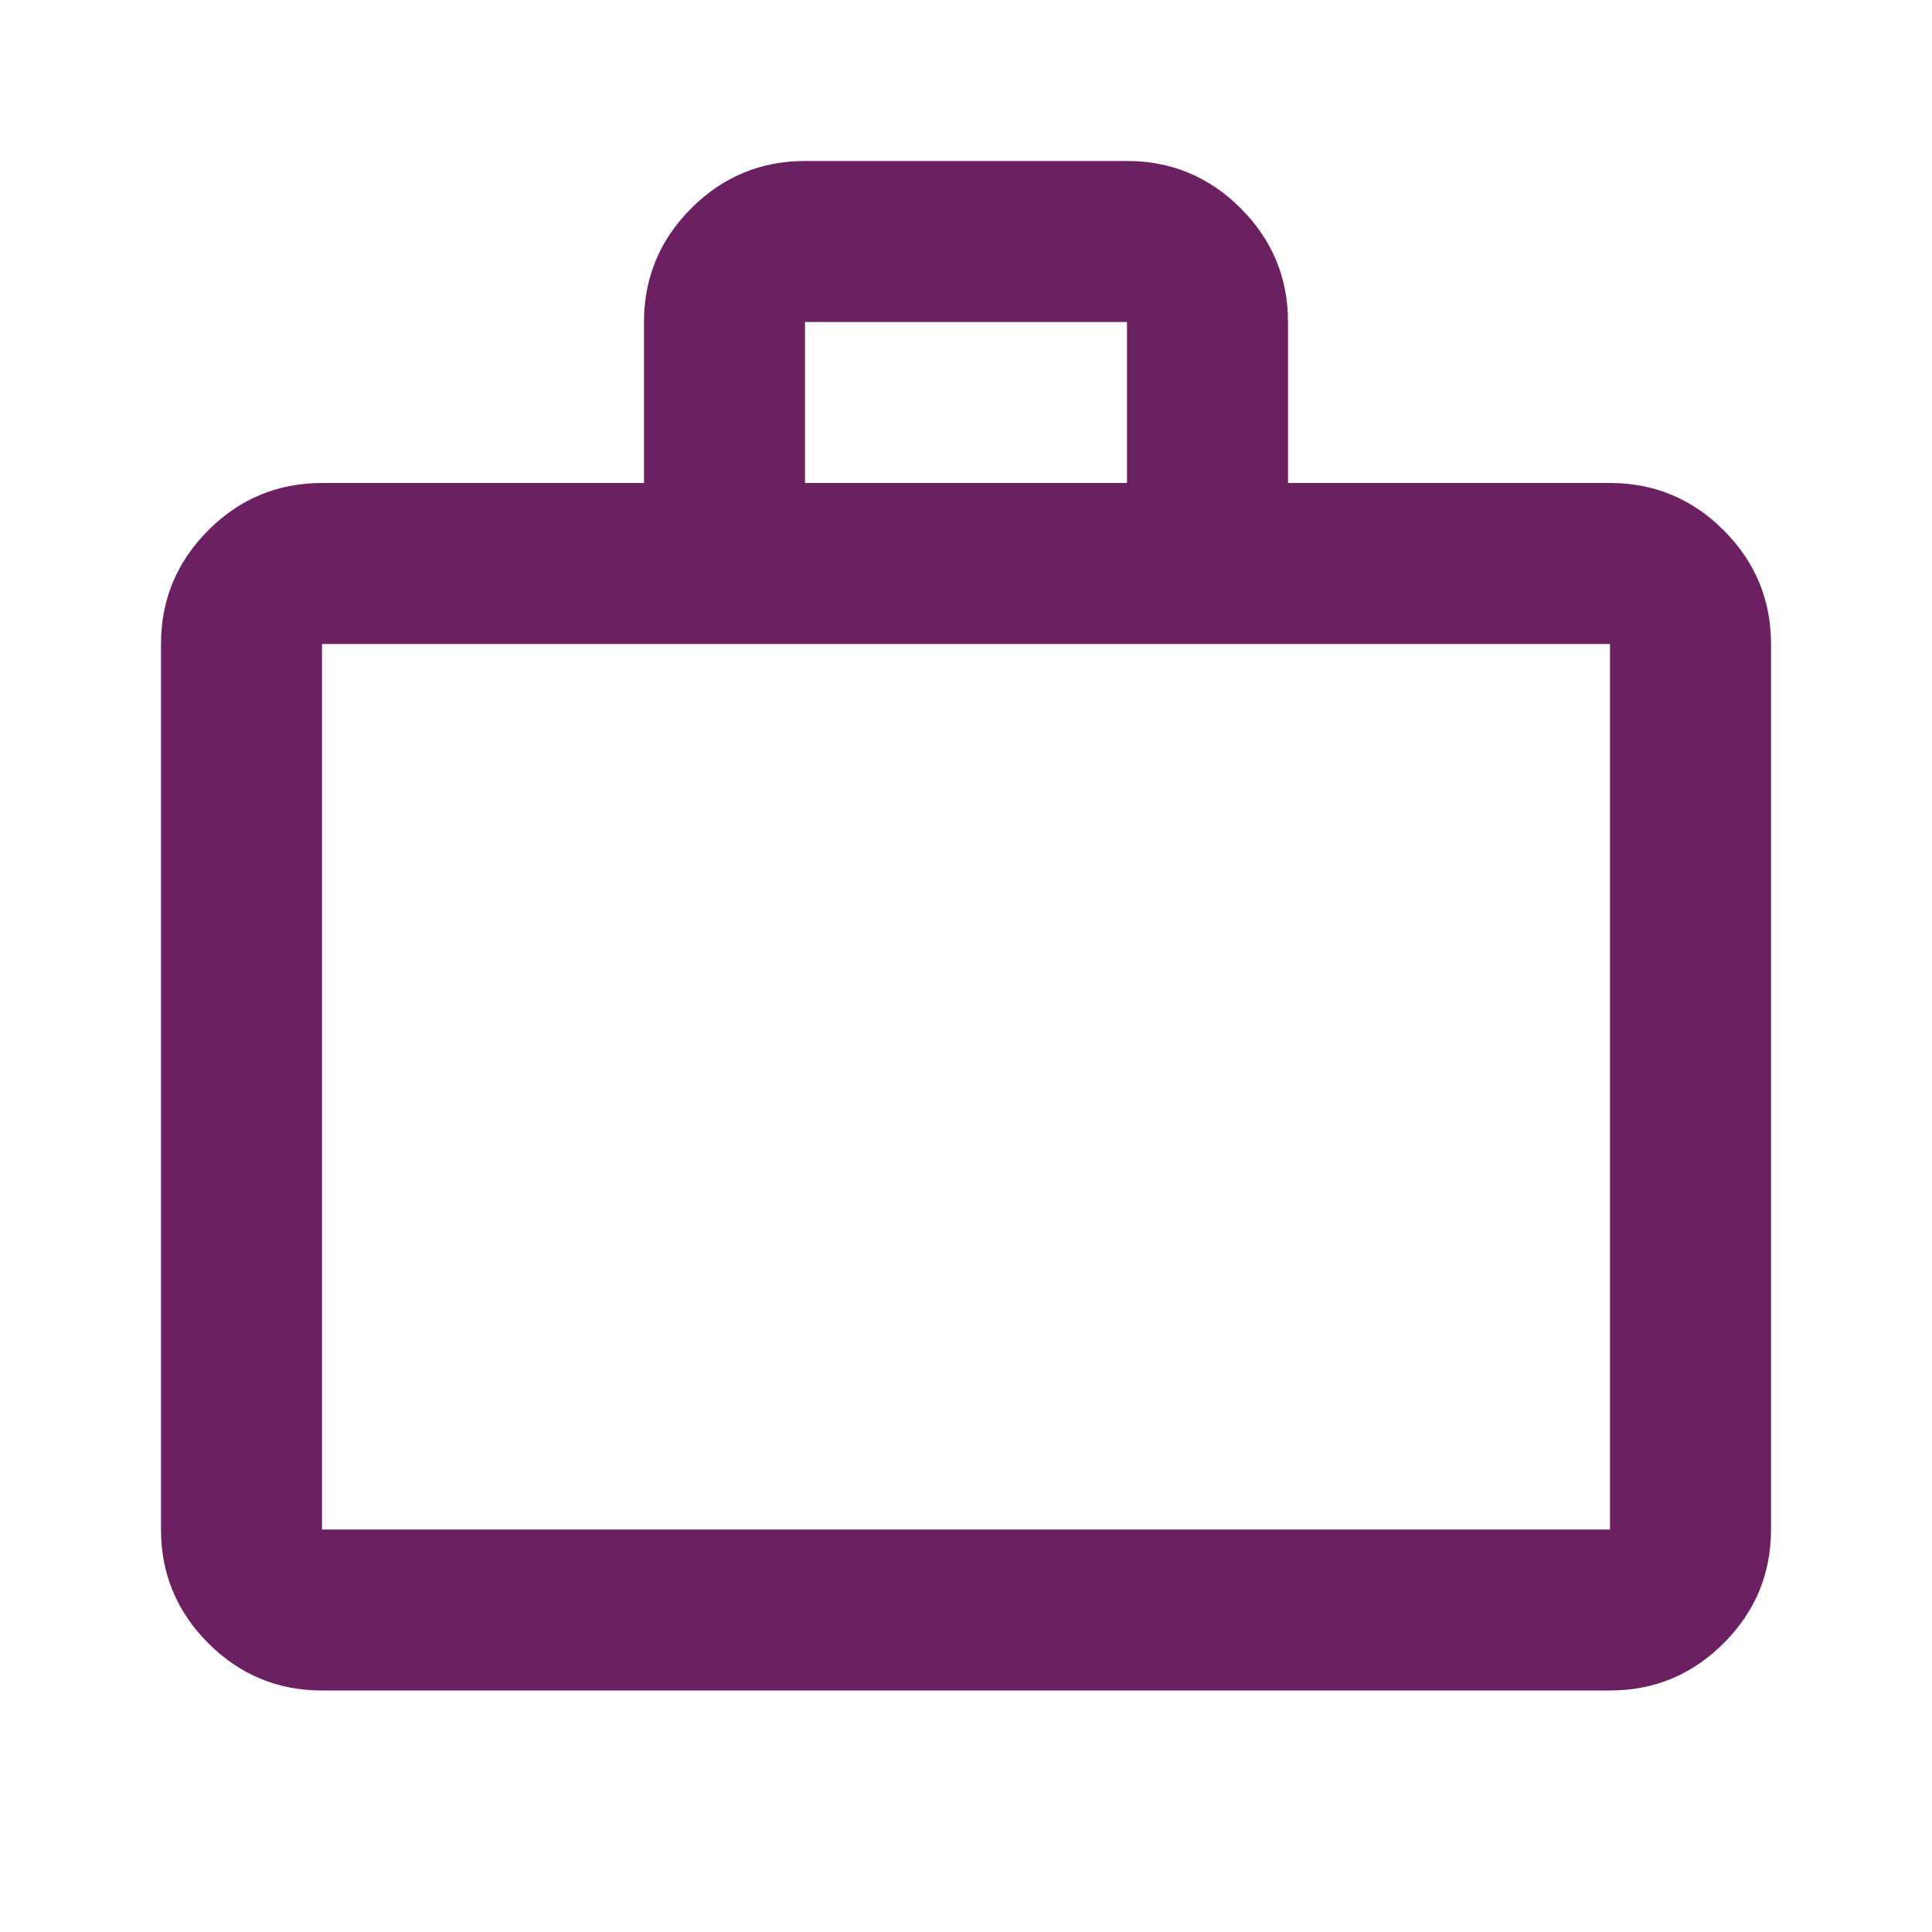 <svg width="40" height="40" viewBox="0 0 40 40" fill="none" xmlns="http://www.w3.org/2000/svg">
<path d="M6.667 35C5.75 35 4.965 34.673 4.312 34.021C3.66 33.368 3.333 32.583 3.333 31.667V13.333C3.333 12.417 3.66 11.632 4.312 10.979C4.965 10.326 5.75 10 6.667 10H13.333V6.667C13.333 5.75 13.66 4.965 14.312 4.312C14.965 3.66 15.75 3.333 16.667 3.333H23.333C24.25 3.333 25.035 3.66 25.687 4.312C26.34 4.965 26.667 5.75 26.667 6.667V10H33.333C34.25 10 35.035 10.326 35.687 10.979C36.34 11.632 36.667 12.417 36.667 13.333V31.667C36.667 32.583 36.34 33.368 35.687 34.021C35.035 34.673 34.25 35 33.333 35H6.667ZM6.667 31.667H33.333V13.333H6.667V31.667ZM16.667 10H23.333V6.667H16.667V10Z" fill="#6B2161"/>
</svg>
